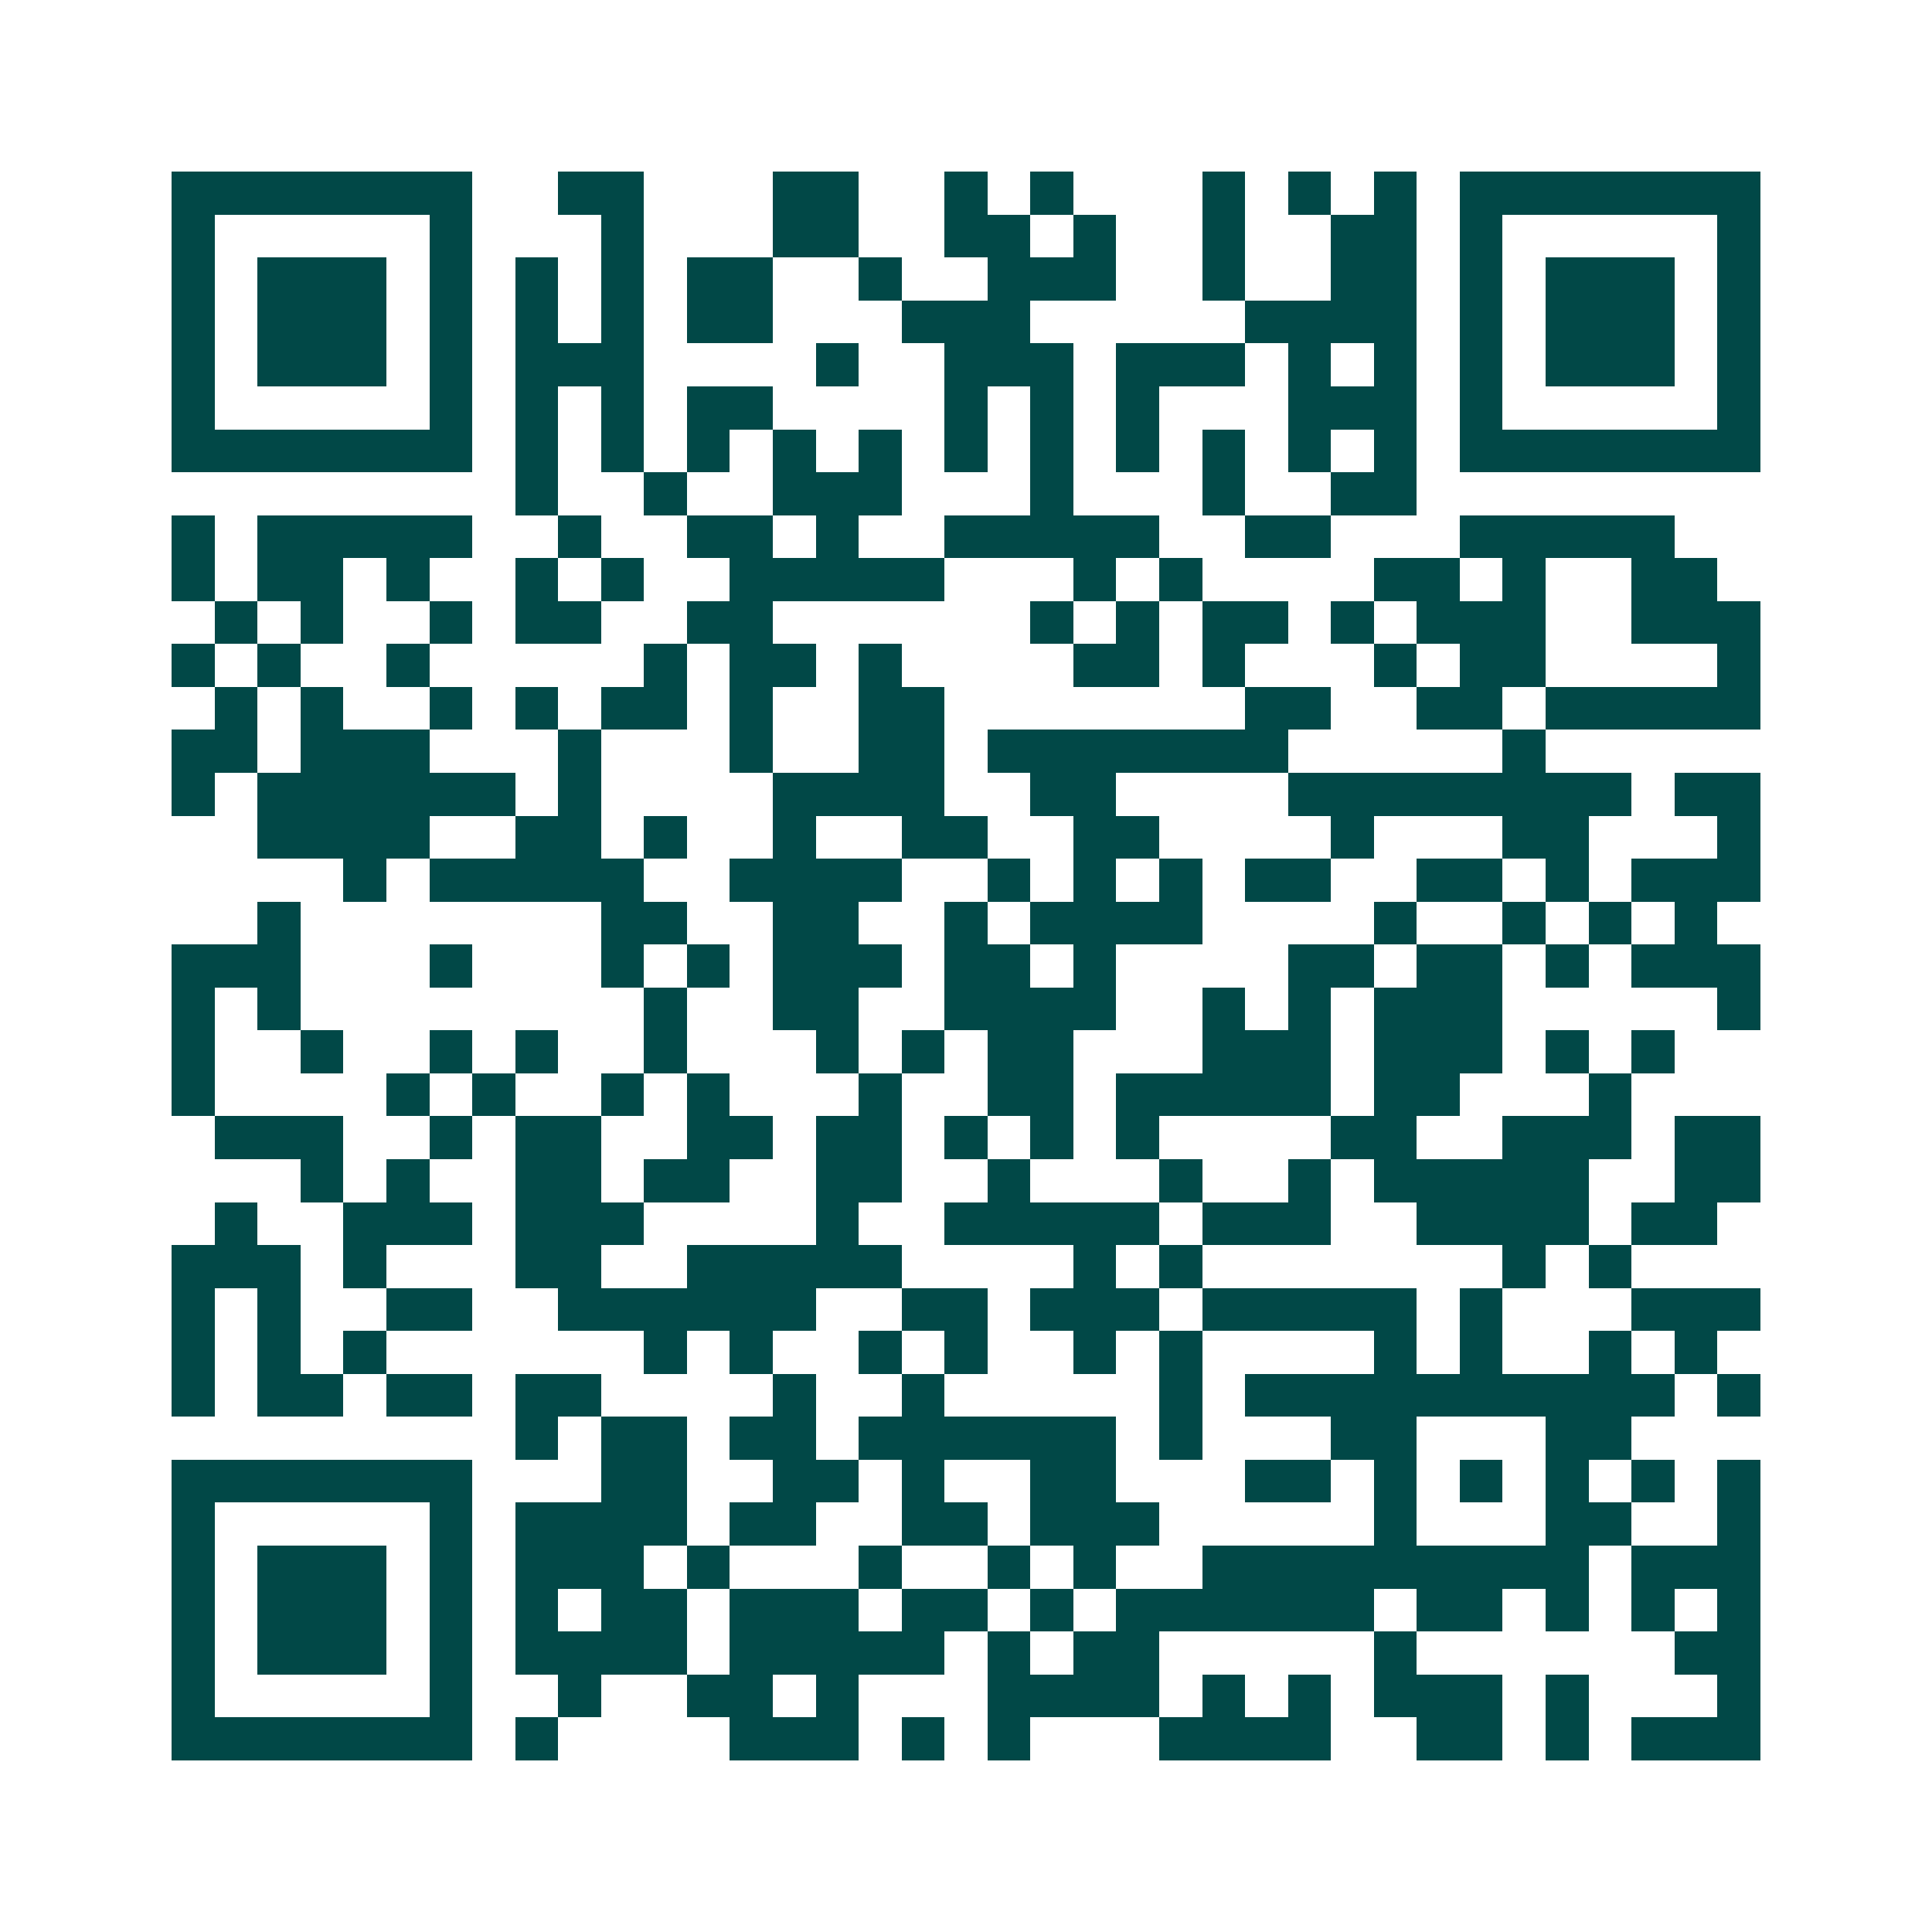 <svg xmlns="http://www.w3.org/2000/svg" width="200" height="200" viewBox="0 0 45 45" shape-rendering="crispEdges"><path fill="#ffffff" d="M0 0h45v45H0z"/><path stroke="#014847" d="M4 4.5h7m2 0h2m3 0h2m2 0h1m1 0h1m3 0h1m1 0h1m1 0h1m1 0h7M4 5.5h1m5 0h1m3 0h1m3 0h2m2 0h2m1 0h1m2 0h1m2 0h2m1 0h1m5 0h1M4 6.5h1m1 0h3m1 0h1m1 0h1m1 0h1m1 0h2m2 0h1m2 0h3m2 0h1m2 0h2m1 0h1m1 0h3m1 0h1M4 7.5h1m1 0h3m1 0h1m1 0h1m1 0h1m1 0h2m3 0h3m5 0h4m1 0h1m1 0h3m1 0h1M4 8.5h1m1 0h3m1 0h1m1 0h3m4 0h1m2 0h3m1 0h3m1 0h1m1 0h1m1 0h1m1 0h3m1 0h1M4 9.5h1m5 0h1m1 0h1m1 0h1m1 0h2m4 0h1m1 0h1m1 0h1m3 0h3m1 0h1m5 0h1M4 10.5h7m1 0h1m1 0h1m1 0h1m1 0h1m1 0h1m1 0h1m1 0h1m1 0h1m1 0h1m1 0h1m1 0h1m1 0h7M12 11.5h1m2 0h1m2 0h3m3 0h1m3 0h1m2 0h2M4 12.5h1m1 0h5m2 0h1m2 0h2m1 0h1m2 0h5m2 0h2m3 0h5M4 13.5h1m1 0h2m1 0h1m2 0h1m1 0h1m2 0h5m3 0h1m1 0h1m4 0h2m1 0h1m2 0h2M5 14.5h1m1 0h1m2 0h1m1 0h2m2 0h2m6 0h1m1 0h1m1 0h2m1 0h1m1 0h3m2 0h3M4 15.5h1m1 0h1m2 0h1m5 0h1m1 0h2m1 0h1m4 0h2m1 0h1m3 0h1m1 0h2m4 0h1M5 16.5h1m1 0h1m2 0h1m1 0h1m1 0h2m1 0h1m2 0h2m7 0h2m2 0h2m1 0h5M4 17.5h2m1 0h3m3 0h1m3 0h1m2 0h2m1 0h7m5 0h1M4 18.5h1m1 0h6m1 0h1m4 0h4m2 0h2m4 0h8m1 0h2M6 19.5h4m2 0h2m1 0h1m2 0h1m2 0h2m2 0h2m4 0h1m3 0h2m3 0h1M8 20.5h1m1 0h5m2 0h4m2 0h1m1 0h1m1 0h1m1 0h2m2 0h2m1 0h1m1 0h3M6 21.5h1m7 0h2m2 0h2m2 0h1m1 0h4m4 0h1m2 0h1m1 0h1m1 0h1M4 22.5h3m3 0h1m3 0h1m1 0h1m1 0h3m1 0h2m1 0h1m4 0h2m1 0h2m1 0h1m1 0h3M4 23.5h1m1 0h1m8 0h1m2 0h2m2 0h4m2 0h1m1 0h1m1 0h3m5 0h1M4 24.5h1m2 0h1m2 0h1m1 0h1m2 0h1m3 0h1m1 0h1m1 0h2m3 0h3m1 0h3m1 0h1m1 0h1M4 25.5h1m4 0h1m1 0h1m2 0h1m1 0h1m3 0h1m2 0h2m1 0h5m1 0h2m3 0h1M5 26.5h3m2 0h1m1 0h2m2 0h2m1 0h2m1 0h1m1 0h1m1 0h1m4 0h2m2 0h3m1 0h2M7 27.5h1m1 0h1m2 0h2m1 0h2m2 0h2m2 0h1m3 0h1m2 0h1m1 0h5m2 0h2M5 28.5h1m2 0h3m1 0h3m4 0h1m2 0h5m1 0h3m2 0h4m1 0h2M4 29.5h3m1 0h1m3 0h2m2 0h5m4 0h1m1 0h1m7 0h1m1 0h1M4 30.5h1m1 0h1m2 0h2m2 0h6m2 0h2m1 0h3m1 0h5m1 0h1m3 0h3M4 31.5h1m1 0h1m1 0h1m6 0h1m1 0h1m2 0h1m1 0h1m2 0h1m1 0h1m4 0h1m1 0h1m2 0h1m1 0h1M4 32.5h1m1 0h2m1 0h2m1 0h2m4 0h1m2 0h1m5 0h1m1 0h10m1 0h1M12 33.5h1m1 0h2m1 0h2m1 0h6m1 0h1m3 0h2m3 0h2M4 34.5h7m3 0h2m2 0h2m1 0h1m2 0h2m3 0h2m1 0h1m1 0h1m1 0h1m1 0h1m1 0h1M4 35.5h1m5 0h1m1 0h4m1 0h2m2 0h2m1 0h3m5 0h1m3 0h2m2 0h1M4 36.5h1m1 0h3m1 0h1m1 0h3m1 0h1m3 0h1m2 0h1m1 0h1m2 0h9m1 0h3M4 37.5h1m1 0h3m1 0h1m1 0h1m1 0h2m1 0h3m1 0h2m1 0h1m1 0h6m1 0h2m1 0h1m1 0h1m1 0h1M4 38.5h1m1 0h3m1 0h1m1 0h4m1 0h5m1 0h1m1 0h2m5 0h1m6 0h2M4 39.5h1m5 0h1m2 0h1m2 0h2m1 0h1m3 0h4m1 0h1m1 0h1m1 0h3m1 0h1m3 0h1M4 40.5h7m1 0h1m4 0h3m1 0h1m1 0h1m3 0h4m2 0h2m1 0h1m1 0h3"/></svg>
